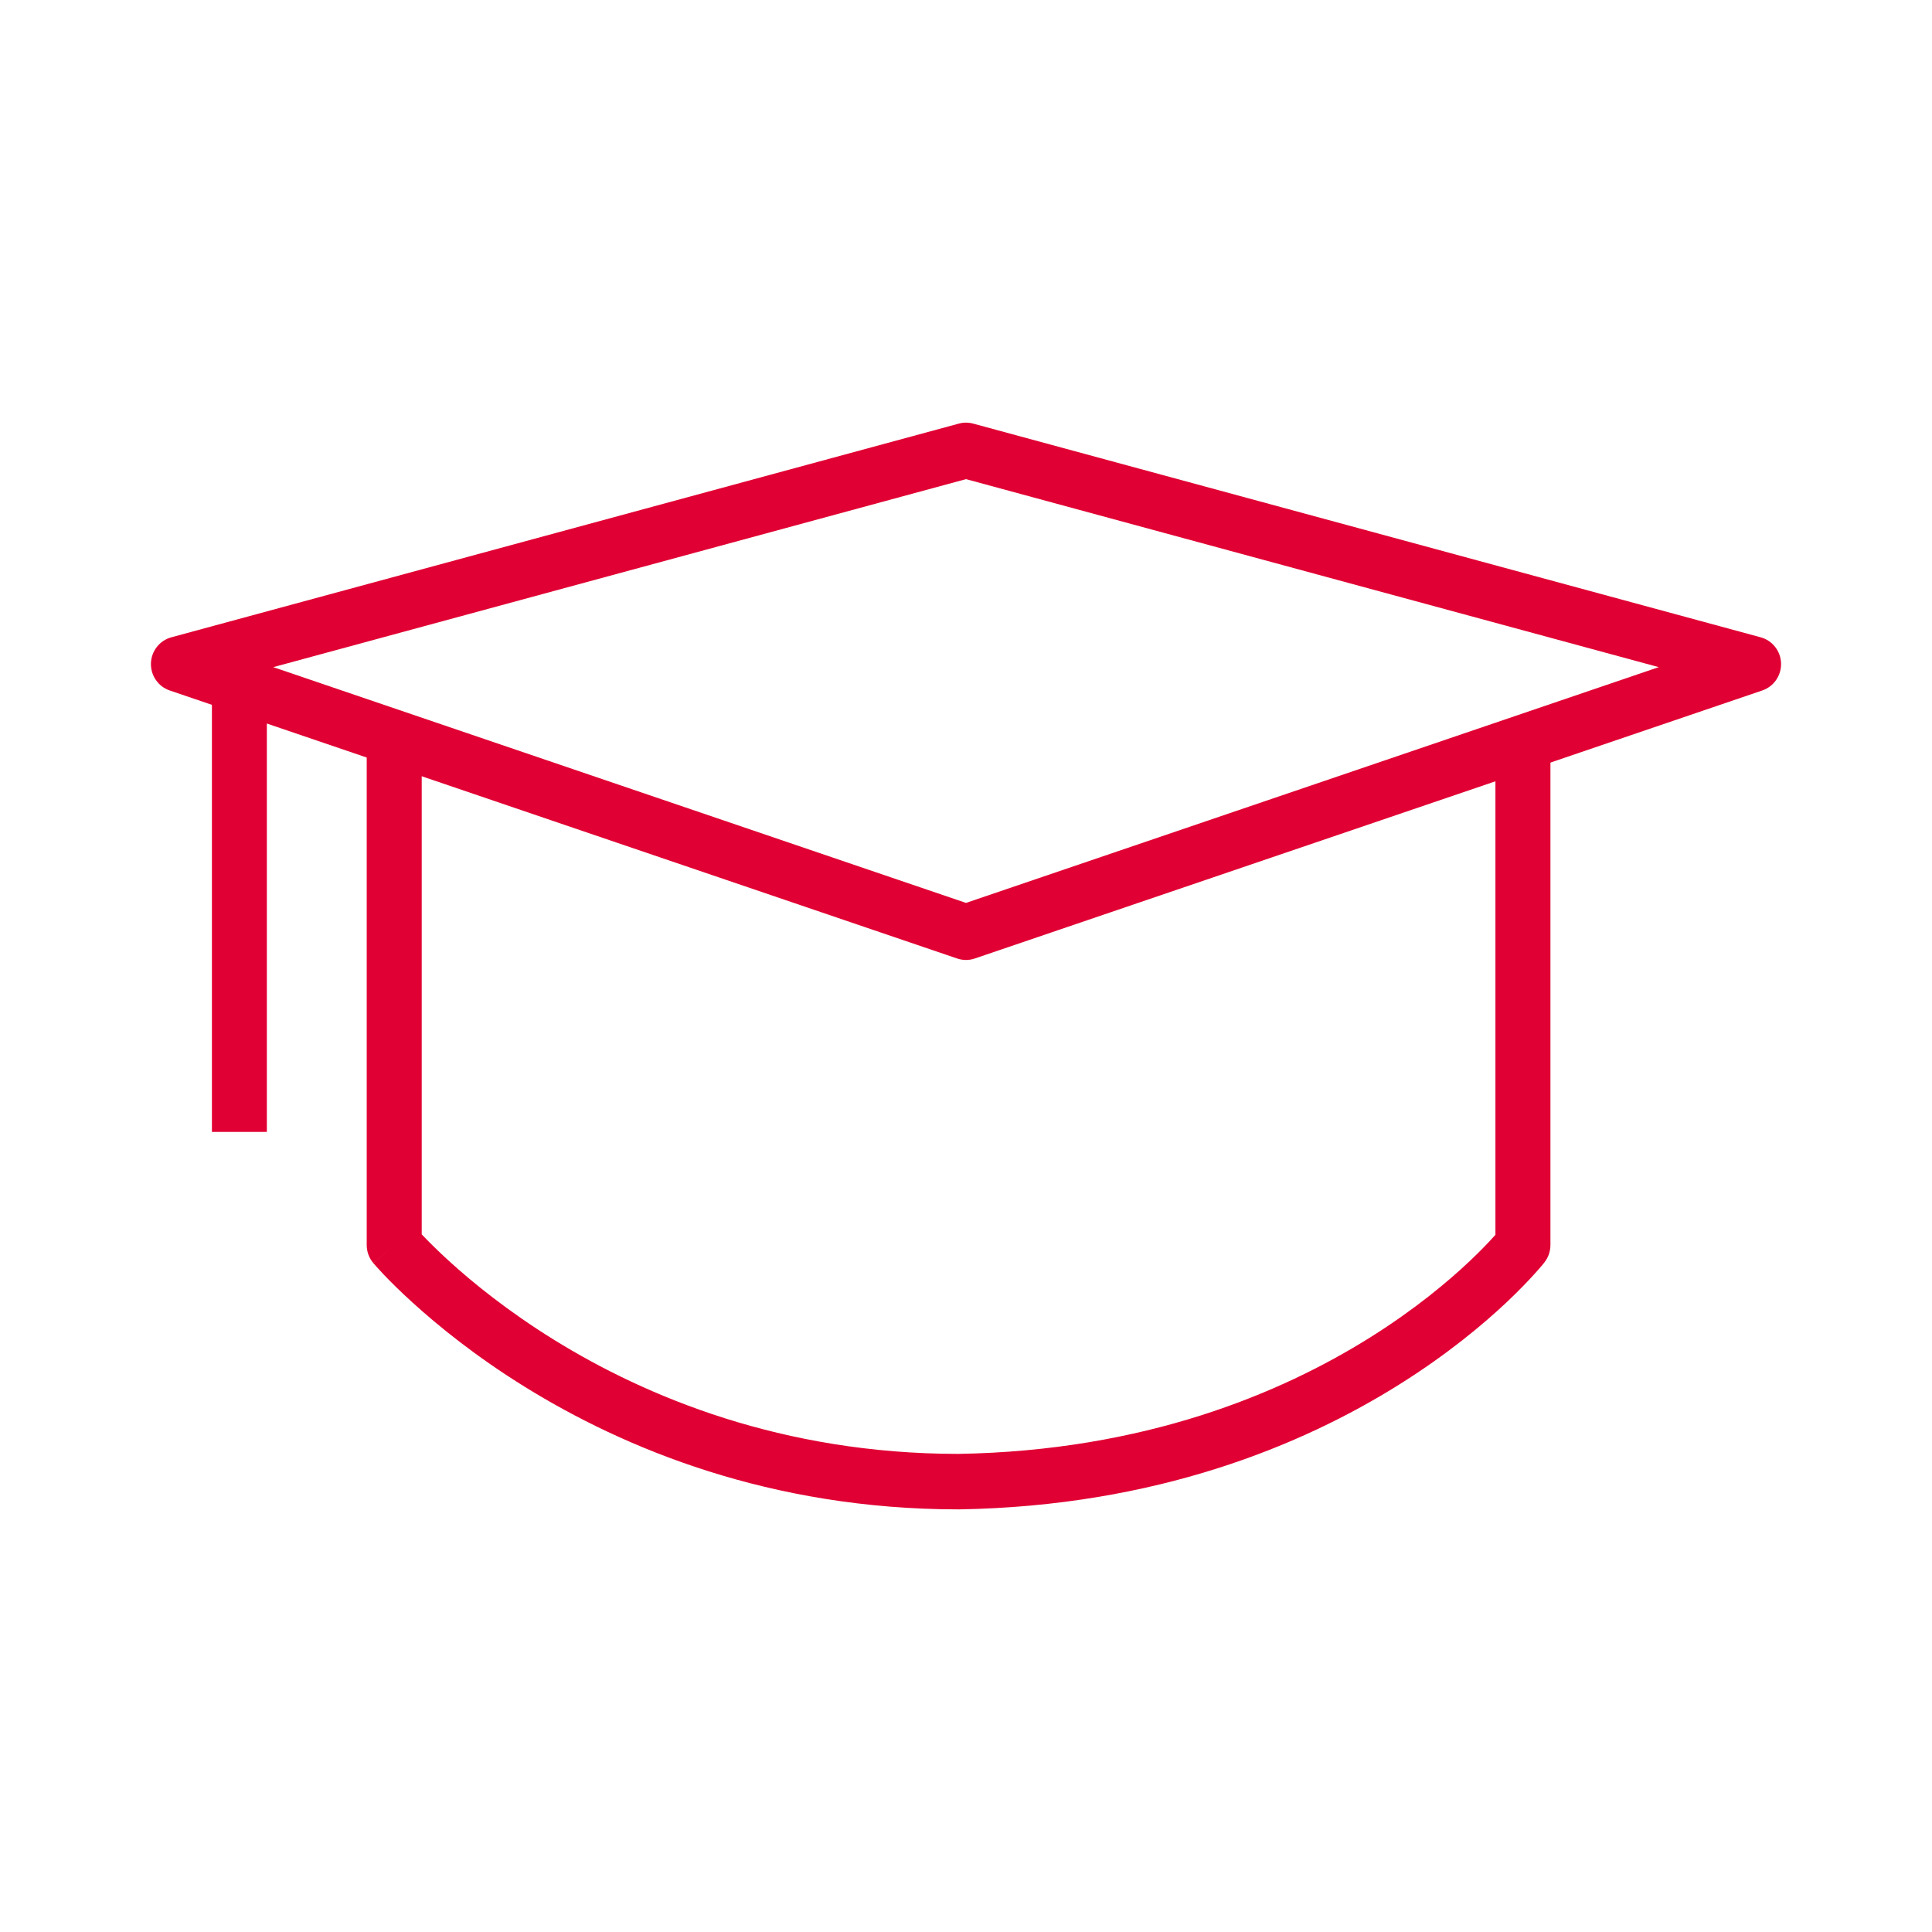 <?xml version="1.0" encoding="UTF-8"?>
<svg xmlns="http://www.w3.org/2000/svg" width="32" height="32" viewBox="0 0 32 32" fill="none">
  <path fill-rule="evenodd" clip-rule="evenodd" d="M15.882 7.016C15.959 6.995 16.041 6.995 16.118 7.016L29.163 10.556C29.357 10.609 29.494 10.784 29.5 10.986C29.506 11.188 29.38 11.371 29.19 11.436L16.145 15.876C16.051 15.908 15.949 15.908 15.854 15.876L2.81 11.436C2.62 11.371 2.494 11.188 2.5 10.986C2.506 10.784 2.643 10.609 2.837 10.556L15.882 7.016ZM4.526 11.05L16 14.955L27.474 11.05L16 7.936L4.526 11.05Z" fill="#E10033"></path>
  <path fill-rule="evenodd" clip-rule="evenodd" d="M3.51 18.748V11.388H4.42V18.748H3.51Z" fill="#E10033"></path>
  <path fill-rule="evenodd" clip-rule="evenodd" d="M6.53 20.623L6.183 20.92C6.113 20.837 6.074 20.732 6.074 20.623V12.237H6.985V20.445C6.994 20.453 7.002 20.463 7.012 20.473C7.107 20.572 7.252 20.718 7.445 20.893C7.831 21.245 8.411 21.717 9.174 22.19C10.699 23.134 12.953 24.08 15.873 24.081C18.956 24.03 21.212 23.081 22.694 22.152C23.436 21.687 23.985 21.226 24.346 20.885C24.526 20.714 24.66 20.574 24.746 20.477C24.754 20.469 24.762 20.46 24.769 20.453V12.337H25.68V20.623C25.68 20.726 25.645 20.827 25.581 20.908L25.224 20.623C25.581 20.908 25.581 20.908 25.581 20.908L25.581 20.909L25.58 20.91L25.577 20.914L25.568 20.925C25.56 20.934 25.55 20.947 25.537 20.963C25.51 20.995 25.471 21.04 25.42 21.096C25.318 21.209 25.168 21.367 24.969 21.556C24.57 21.933 23.974 22.432 23.174 22.933C21.572 23.937 19.156 24.947 15.884 25L15.877 25C12.752 25 10.334 23.987 8.697 22.973C7.88 22.467 7.256 21.959 6.835 21.576C6.624 21.385 6.464 21.224 6.355 21.11C6.301 21.052 6.259 21.007 6.23 20.974C6.216 20.959 6.205 20.946 6.197 20.937L6.187 20.926L6.185 20.922L6.184 20.921C6.184 20.921 6.183 20.92 6.53 20.623Z" fill="#E10033"></path>
</svg>
